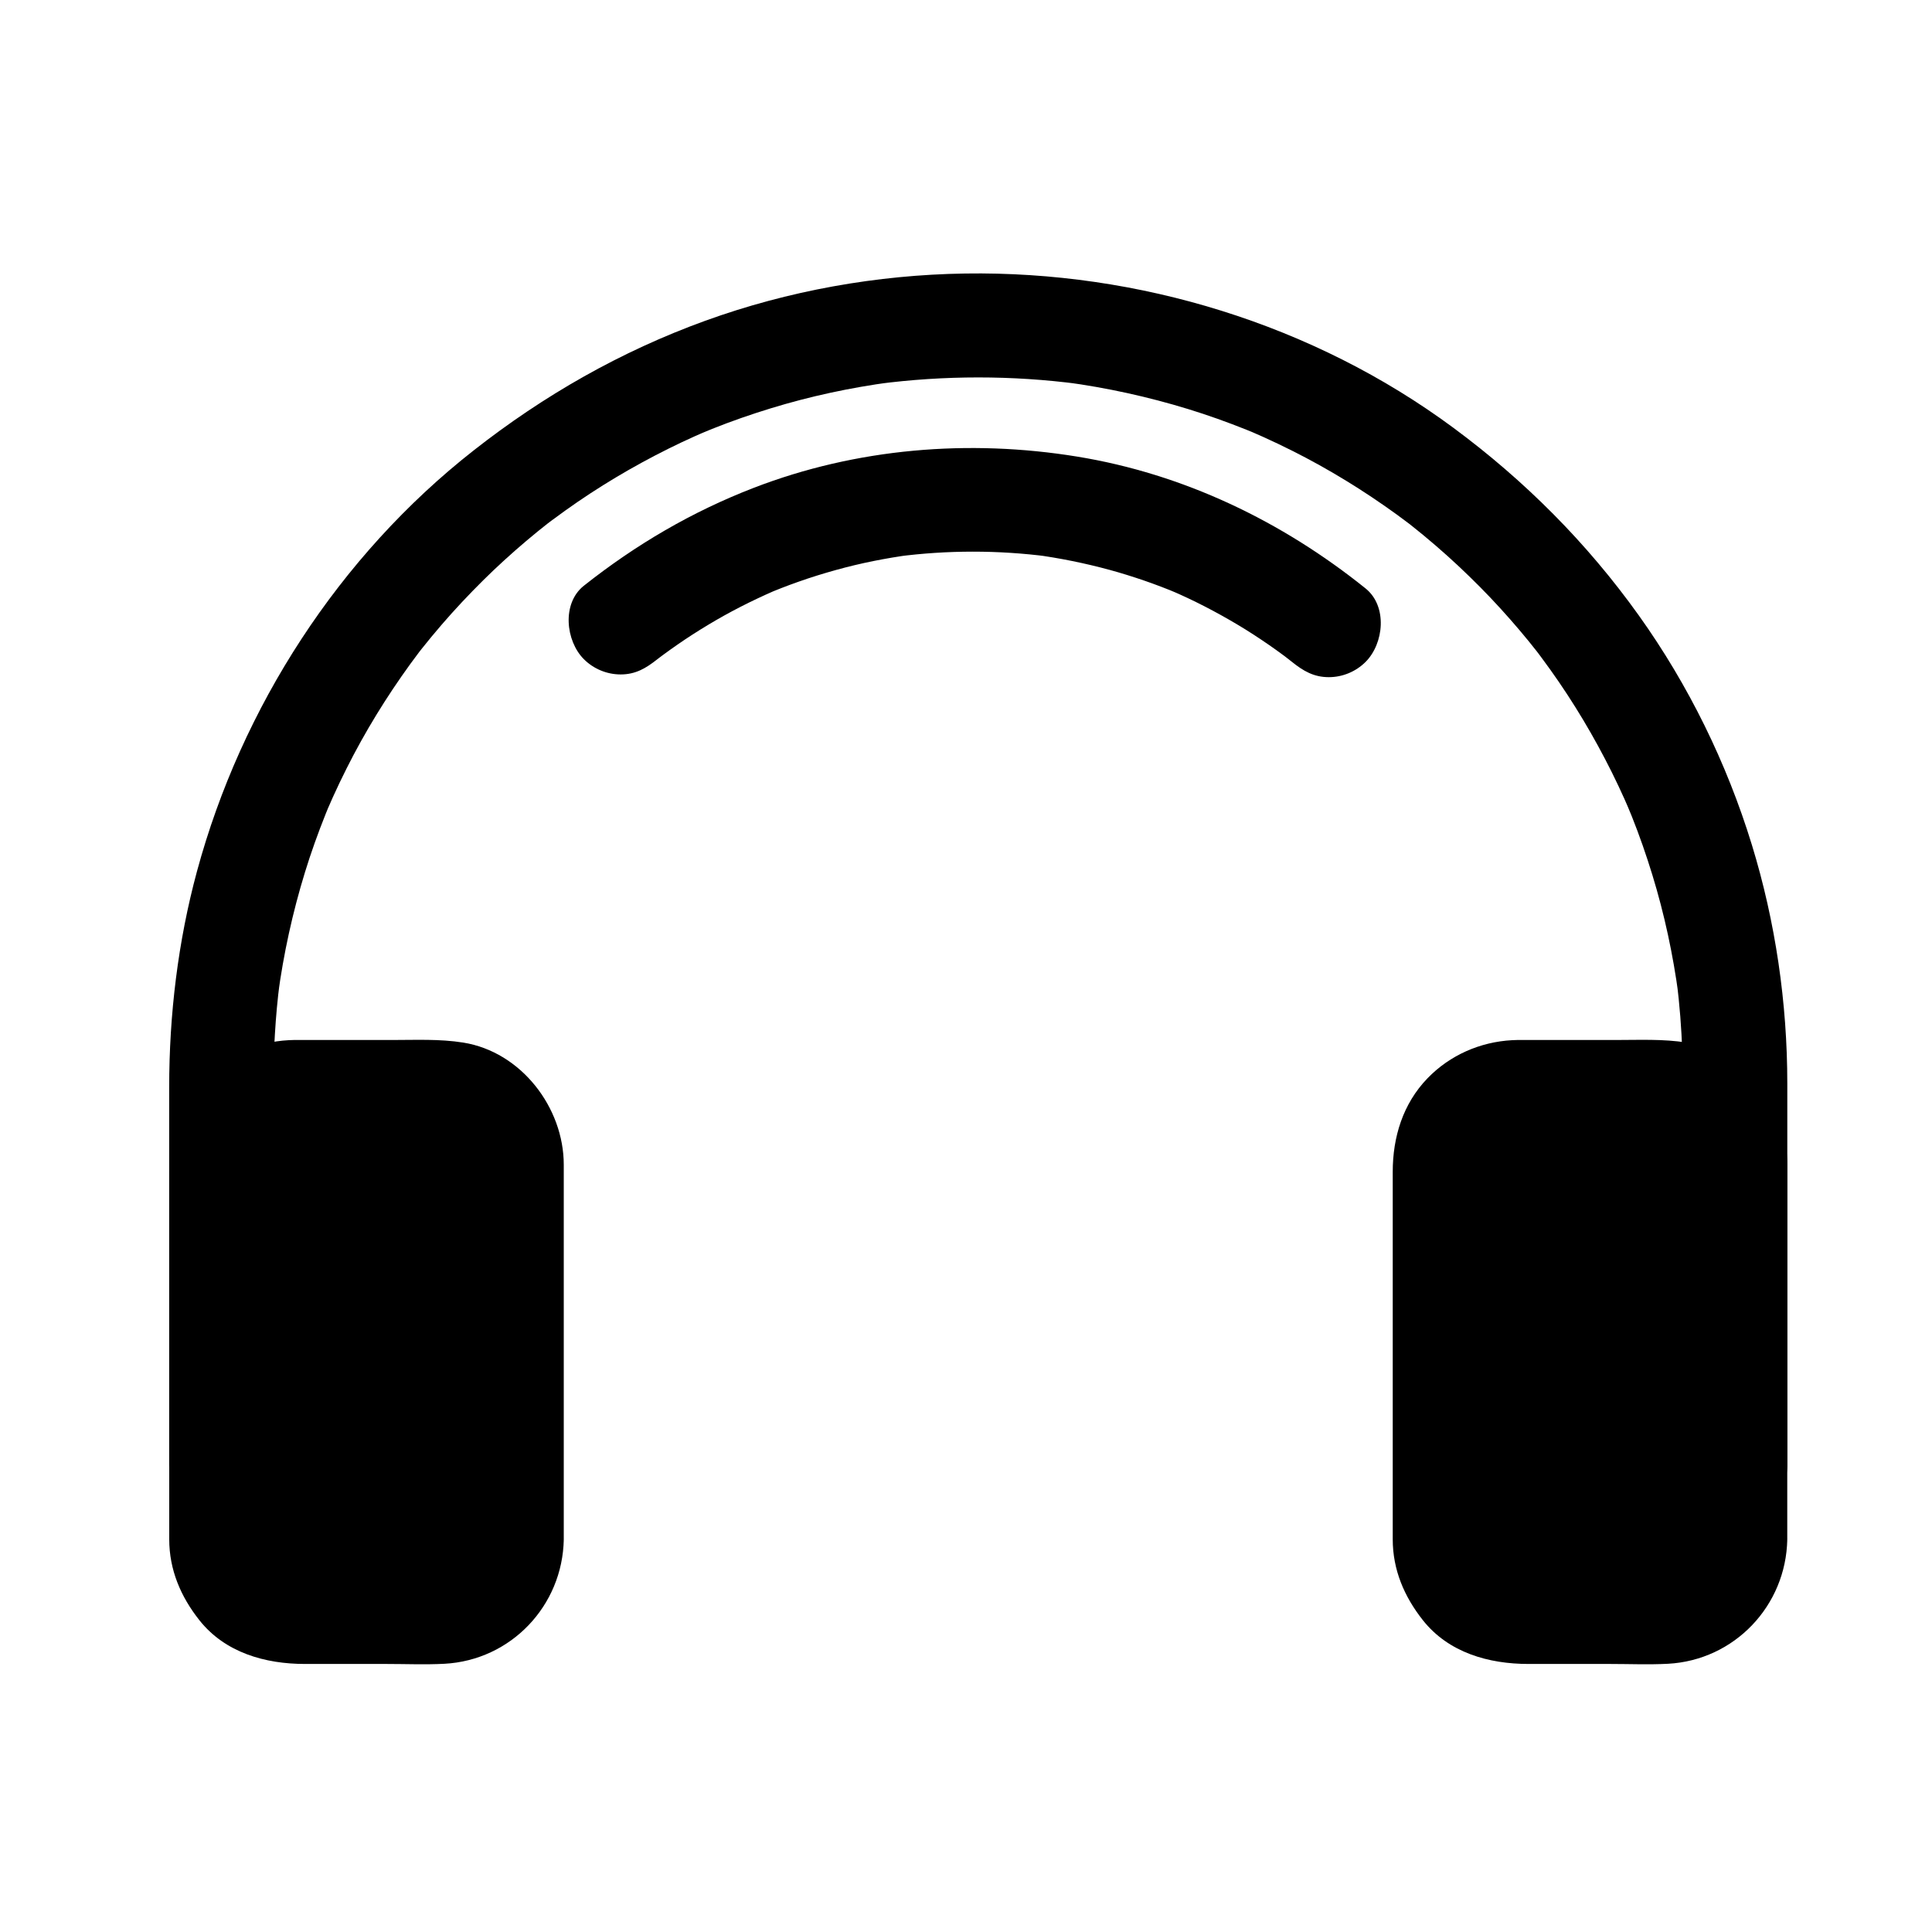 <?xml version="1.0" encoding="UTF-8"?>
<!-- Uploaded to: ICON Repo, www.svgrepo.com, Generator: ICON Repo Mixer Tools -->
<svg fill="#000000" width="800px" height="800px" version="1.1" viewBox="144 144 512 512" xmlns="http://www.w3.org/2000/svg">
 <g>
  <path d="m216.39 532.22v-72.16c0-18.621-0.668-37.398 1.758-55.902-0.164 1.219-0.328 2.441-0.492 3.66 1.484-11.047 3.871-21.941 7.141-32.594 1.609-5.242 3.461-10.406 5.496-15.496 0.242-0.609 0.492-1.215 0.742-1.82 0.988-2.402-1.391 3.266-0.375 0.879 0.512-1.203 1.043-2.394 1.578-3.586 1.16-2.574 2.387-5.121 3.656-7.644 4.848-9.652 10.523-18.883 16.863-27.625 0.758-1.047 1.531-2.082 2.309-3.109 0.59-0.785 2.164-2.805-0.582 0.738 0.395-0.512 0.797-1.016 1.195-1.523 1.734-2.191 3.519-4.34 5.344-6.461 3.504-4.07 7.188-7.984 11-11.766 3.664-3.629 7.481-7.098 11.414-10.434 1.969-1.668 3.973-3.293 6.004-4.887 2.016-1.582-2.781 2.133-0.746 0.578 0.512-0.391 1.027-0.781 1.547-1.168 1.207-0.902 2.426-1.789 3.652-2.664 8.613-6.16 17.742-11.59 27.219-16.312 2.336-1.164 4.695-2.269 7.074-3.34 1.191-0.535 2.391-1.055 3.594-1.57-4.664 1.992-0.141 0.082 0.945-0.355 5.09-2.035 10.277-3.836 15.52-5.445 10.438-3.203 21.145-5.492 31.961-6.945-1.219 0.164-2.441 0.328-3.66 0.492 17.715-2.32 35.68-2.32 53.398 0-1.219-0.164-2.441-0.328-3.66-0.492 11.047 1.484 21.941 3.871 32.594 7.141 5.242 1.609 10.406 3.461 15.496 5.496 0.609 0.242 1.215 0.492 1.82 0.742 2.402 0.988-3.266-1.395-0.879-0.375 1.203 0.512 2.394 1.043 3.586 1.578 2.574 1.16 5.121 2.387 7.644 3.652 9.652 4.848 18.883 10.527 27.625 16.863 1.047 0.758 2.082 1.531 3.109 2.309 0.785 0.59 2.805 2.164-0.738-0.582 0.508 0.395 1.016 0.797 1.523 1.195 2.191 1.73 4.34 3.519 6.461 5.344 4.07 3.504 7.984 7.188 11.766 11 3.629 3.664 7.098 7.481 10.434 11.414 1.668 1.965 3.293 3.973 4.887 6.004 1.582 2.016-2.133-2.781-0.578-0.746 0.391 0.512 0.781 1.027 1.168 1.547 0.902 1.207 1.789 2.426 2.664 3.652 6.16 8.613 11.59 17.742 16.312 27.219 1.164 2.336 2.269 4.695 3.34 7.074 0.535 1.191 1.055 2.391 1.57 3.594-1.992-4.664-0.082-0.141 0.355 0.945 2.035 5.09 3.836 10.277 5.445 15.52 3.203 10.438 5.492 21.145 6.945 31.961-0.164-1.219-0.328-2.441-0.492-3.66 1.609 12.277 1.758 24.547 1.758 36.895v43.41 47.758c0 7.512 6.266 13.777 13.777 13.777 7.512 0 13.777-6.266 13.777-13.777v-72.16-28.934c0-21.332-3.129-42.828-9.387-63.227-6.648-21.66-16.805-42.395-29.98-60.824-13.734-19.211-30.188-35.699-49.16-49.73-37.051-27.398-83.41-41.559-129.38-40.859-23.352 0.355-46.852 4.555-68.812 12.508-22.387 8.109-42.773 19.738-61.469 34.418-35.57 27.91-61.465 67.941-73.262 111.49-5.039 18.602-7.367 38-7.367 57.25v32.953 67.117c0 7.512 6.266 13.777 13.777 13.777 7.508 0 13.773-6.266 13.773-13.773z"/>
  <path d="m279.95 551.96c0 10.633-8.621 19.25-19.25 19.25h-38.742c-10.633 0-19.25-8.621-19.25-19.25v-99.258c0-10.633 8.621-19.25 19.25-19.25h38.742c10.633 0 19.25 8.621 19.25 19.25z"/>
  <path d="m265.85 551.94c-0.016 0.914-0.078 1.816-0.191 2.723 0.164-1.219 0.328-2.441 0.492-3.66-0.141 0.883-0.324 1.742-0.555 2.606-0.91 3.379 1.18-2.309 0.219-0.238-0.363 0.785-0.816 1.52-1.281 2.246-0.797 1.137-0.461 0.727 1.008-1.234-0.398 0.504-0.848 0.969-1.293 1.43-0.781 0.805-3.367 2.656 0.336-0.078-0.695 0.512-1.445 0.941-2.199 1.355-3.059 1.676 2.484-0.875 0.289-0.121-1.051 0.359-2.144 0.574-3.238 0.75 1.219-0.164 2.441-0.328 3.66-0.492-2.59 0.32-5.246 0.191-7.848 0.191h-14.125-13.777c-2.719 0-5.496 0.145-8.199-0.191 1.219 0.164 2.441 0.328 3.66 0.492-0.883-0.141-1.742-0.324-2.606-0.555-3.379-0.91 2.309 1.18 0.238 0.219-0.785-0.363-1.52-0.816-2.246-1.281-1.137-0.797-0.727-0.461 1.234 1.008-0.504-0.398-0.969-0.848-1.43-1.293-0.805-0.781-2.656-3.367 0.078 0.336-0.512-0.695-0.941-1.445-1.355-2.199-1.676-3.059 0.875 2.484 0.121 0.289-0.363-1.051-0.574-2.144-0.75-3.238 0.164 1.219 0.328 2.441 0.492 3.66-0.363-2.926-0.191-5.953-0.191-8.895v-17.414-47.309-20.633c0-3.461-0.234-7.047 0.191-10.492-0.164 1.219-0.328 2.441-0.492 3.664 0.141-0.883 0.324-1.742 0.555-2.606 0.91-3.379-1.18 2.309-0.219 0.238 0.363-0.785 0.816-1.52 1.281-2.246 0.797-1.137 0.461-0.727-1.008 1.234 0.398-0.504 0.848-0.969 1.293-1.43 0.781-0.805 3.367-2.656-0.336 0.078 0.695-0.512 1.445-0.941 2.199-1.355 3.059-1.676-2.484 0.875-0.289 0.121 1.051-0.359 2.144-0.574 3.238-0.75-1.219 0.164-2.441 0.328-3.66 0.492 2.59-0.32 5.246-0.191 7.848-0.191h14.125 13.777c2.719 0 5.496-0.145 8.199 0.191-1.219-0.164-2.441-0.328-3.66-0.492 0.883 0.141 1.742 0.324 2.606 0.555 3.379 0.91-2.309-1.18-0.238-0.219 0.785 0.363 1.52 0.816 2.246 1.281 1.137 0.797 0.727 0.461-1.234-1.008 0.504 0.398 0.969 0.848 1.43 1.293 0.805 0.781 2.656 3.367-0.078-0.336 0.512 0.695 0.941 1.445 1.355 2.199 1.676 3.059-0.875-2.484-0.121-0.289 0.363 1.051 0.574 2.144 0.75 3.238-0.164-1.219-0.328-2.441-0.492-3.664 0.363 2.926 0.191 5.953 0.191 8.895v17.414 47.309 28.402c0 7.512 6.266 13.777 13.777 13.777 7.508 0 13.777-6.266 13.777-13.777v-72.676-26.594c0-15.188-11.324-29.93-26.641-32.375-6.258-1-12.598-0.684-18.914-0.684h-22.156c-1.73 0-3.465-0.043-5.191 0.047-8.473 0.449-16.508 3.969-22.426 10.086-6.531 6.754-9.227 15.598-9.227 24.809v13.324 81.672 2.359c0 8.102 3.043 15.203 7.981 21.449 6.82 8.625 17.457 11.609 27.992 11.609h21.629c5.086 0 10.223 0.219 15.305-0.047 17.648-0.934 31.344-15.371 31.652-32.98 0.133-7.512-6.367-13.777-13.777-13.777-7.617 0-13.648 6.269-13.781 13.777z"/>
  <path d="m604.18 551.96c0 10.633-8.621 19.25-19.25 19.25h-38.742c-10.633 0-19.25-8.621-19.25-19.25l-0.004-99.258c0-10.633 8.621-19.25 19.25-19.25h38.742c10.633 0 19.25 8.621 19.25 19.25z"/>
  <path d="m590.09 551.94c-0.016 0.914-0.078 1.816-0.191 2.723 0.164-1.219 0.328-2.441 0.492-3.66-0.141 0.883-0.324 1.742-0.555 2.606-0.91 3.379 1.18-2.309 0.219-0.238-0.363 0.785-0.816 1.52-1.281 2.246-0.797 1.137-0.461 0.727 1.008-1.234-0.398 0.504-0.848 0.969-1.293 1.43-0.781 0.805-3.367 2.656 0.336-0.078-0.695 0.512-1.445 0.941-2.199 1.355-3.059 1.676 2.484-0.875 0.289-0.121-1.051 0.359-2.144 0.574-3.238 0.75 1.219-0.164 2.441-0.328 3.66-0.492-2.59 0.32-5.242 0.191-7.848 0.191h-14.125-13.777c-2.719 0-5.496 0.145-8.199-0.191 1.219 0.164 2.441 0.328 3.66 0.492-0.883-0.141-1.742-0.324-2.606-0.555-3.379-0.91 2.309 1.18 0.238 0.219-0.785-0.363-1.52-0.816-2.246-1.281-1.137-0.797-0.727-0.461 1.234 1.008-0.504-0.398-0.969-0.848-1.43-1.293-0.805-0.781-2.656-3.367 0.078 0.336-0.512-0.695-0.941-1.445-1.355-2.199-1.676-3.059 0.875 2.484 0.121 0.289-0.359-1.051-0.574-2.144-0.75-3.238 0.164 1.219 0.328 2.441 0.492 3.66-0.363-2.926-0.191-5.953-0.191-8.895v-17.414-47.309-20.633c0-3.461-0.234-7.047 0.191-10.492-0.164 1.219-0.328 2.441-0.492 3.664 0.141-0.883 0.324-1.742 0.555-2.606 0.91-3.379-1.18 2.309-0.219 0.238 0.363-0.785 0.816-1.52 1.281-2.246 0.797-1.137 0.461-0.727-1.008 1.234 0.398-0.504 0.848-0.969 1.293-1.43 0.781-0.805 3.367-2.656-0.336 0.078 0.695-0.512 1.445-0.941 2.199-1.355 3.059-1.676-2.484 0.875-0.289 0.121 1.051-0.359 2.144-0.574 3.238-0.75-1.219 0.164-2.441 0.328-3.66 0.492 2.59-0.32 5.246-0.191 7.848-0.191h14.125 13.777c2.719 0 5.496-0.145 8.199 0.191-1.219-0.164-2.441-0.328-3.66-0.492 0.883 0.141 1.742 0.324 2.606 0.555 3.379 0.91-2.309-1.18-0.238-0.219 0.785 0.363 1.52 0.816 2.246 1.281 1.137 0.797 0.727 0.461-1.234-1.008 0.504 0.398 0.969 0.848 1.43 1.293 0.805 0.781 2.656 3.367-0.078-0.336 0.512 0.695 0.941 1.445 1.355 2.199 1.676 3.059-0.875-2.484-0.121-0.289 0.359 1.051 0.574 2.144 0.75 3.238-0.164-1.219-0.328-2.441-0.492-3.664 0.363 2.926 0.191 5.953 0.191 8.895v17.414 47.309 28.402c0 7.512 6.266 13.777 13.777 13.777s13.777-6.266 13.777-13.777v-72.676-26.594c0-15.188-11.324-29.93-26.641-32.375-6.258-1-12.598-0.684-18.914-0.684h-22.156c-1.73 0-3.465-0.043-5.191 0.047-8.473 0.449-16.508 3.969-22.426 10.086-6.531 6.754-9.227 15.598-9.227 24.809v13.324 81.672 2.359c0 8.102 3.043 15.203 7.981 21.449 6.82 8.625 17.457 11.609 27.992 11.609h21.629c5.086 0 10.223 0.219 15.305-0.047 17.648-0.934 31.344-15.371 31.652-32.98 0.133-7.512-6.367-13.777-13.777-13.777-7.617 0-13.648 6.269-13.781 13.777z"/>
  <path d="m318.21 318.7c0.688-0.543 2.984-2.301-0.309 0.223 0.625-0.477 1.254-0.945 1.887-1.414 1.266-0.938 2.551-1.844 3.844-2.742 2.59-1.797 5.25-3.496 7.949-5.125 5.652-3.418 11.555-6.414 17.605-9.055 2.691-1.172-3.07 1.27-0.352 0.152 0.738-0.305 1.48-0.594 2.223-0.887 1.488-0.586 2.992-1.133 4.5-1.668 3.285-1.168 6.617-2.195 9.977-3.129 6.547-1.824 13.23-3.141 19.965-4.055-1.219 0.164-2.441 0.328-3.66 0.492 13.266-1.727 26.68-1.73 39.945-0.012-1.219-0.164-2.441-0.328-3.66-0.492 6.715 0.91 13.348 2.25 19.887 4.023 3.094 0.84 6.152 1.805 9.188 2.84 1.508 0.516 3.004 1.07 4.496 1.633 0.742 0.281 1.484 0.574 2.223 0.867 0.875 0.348 4.465 1.883 0.375 0.133 6.047 2.59 11.898 5.625 17.551 8.984 2.926 1.738 5.773 3.598 8.574 5.531 1.289 0.891 2.559 1.812 3.82 2.742 0.629 0.465 1.254 0.941 1.875 1.414-3.488-2.656-0.438-0.316 0.289 0.266 2.973 2.391 5.773 4.035 9.742 4.035 3.641 0 7.168-1.465 9.742-4.035 4.879-4.879 5.859-14.77 0-19.48-22.168-17.82-48.195-30.328-76.379-34.93-28.727-4.688-58.531-2.246-85.762 8.273-16.43 6.348-31.215 15.02-45.008 25.934-5.898 4.668-4.848 14.637 0 19.48 2.57 2.57 6.102 4.035 9.742 4.035 3.981 0 6.731-1.66 9.73-4.035z"/>
 </g>
</svg>